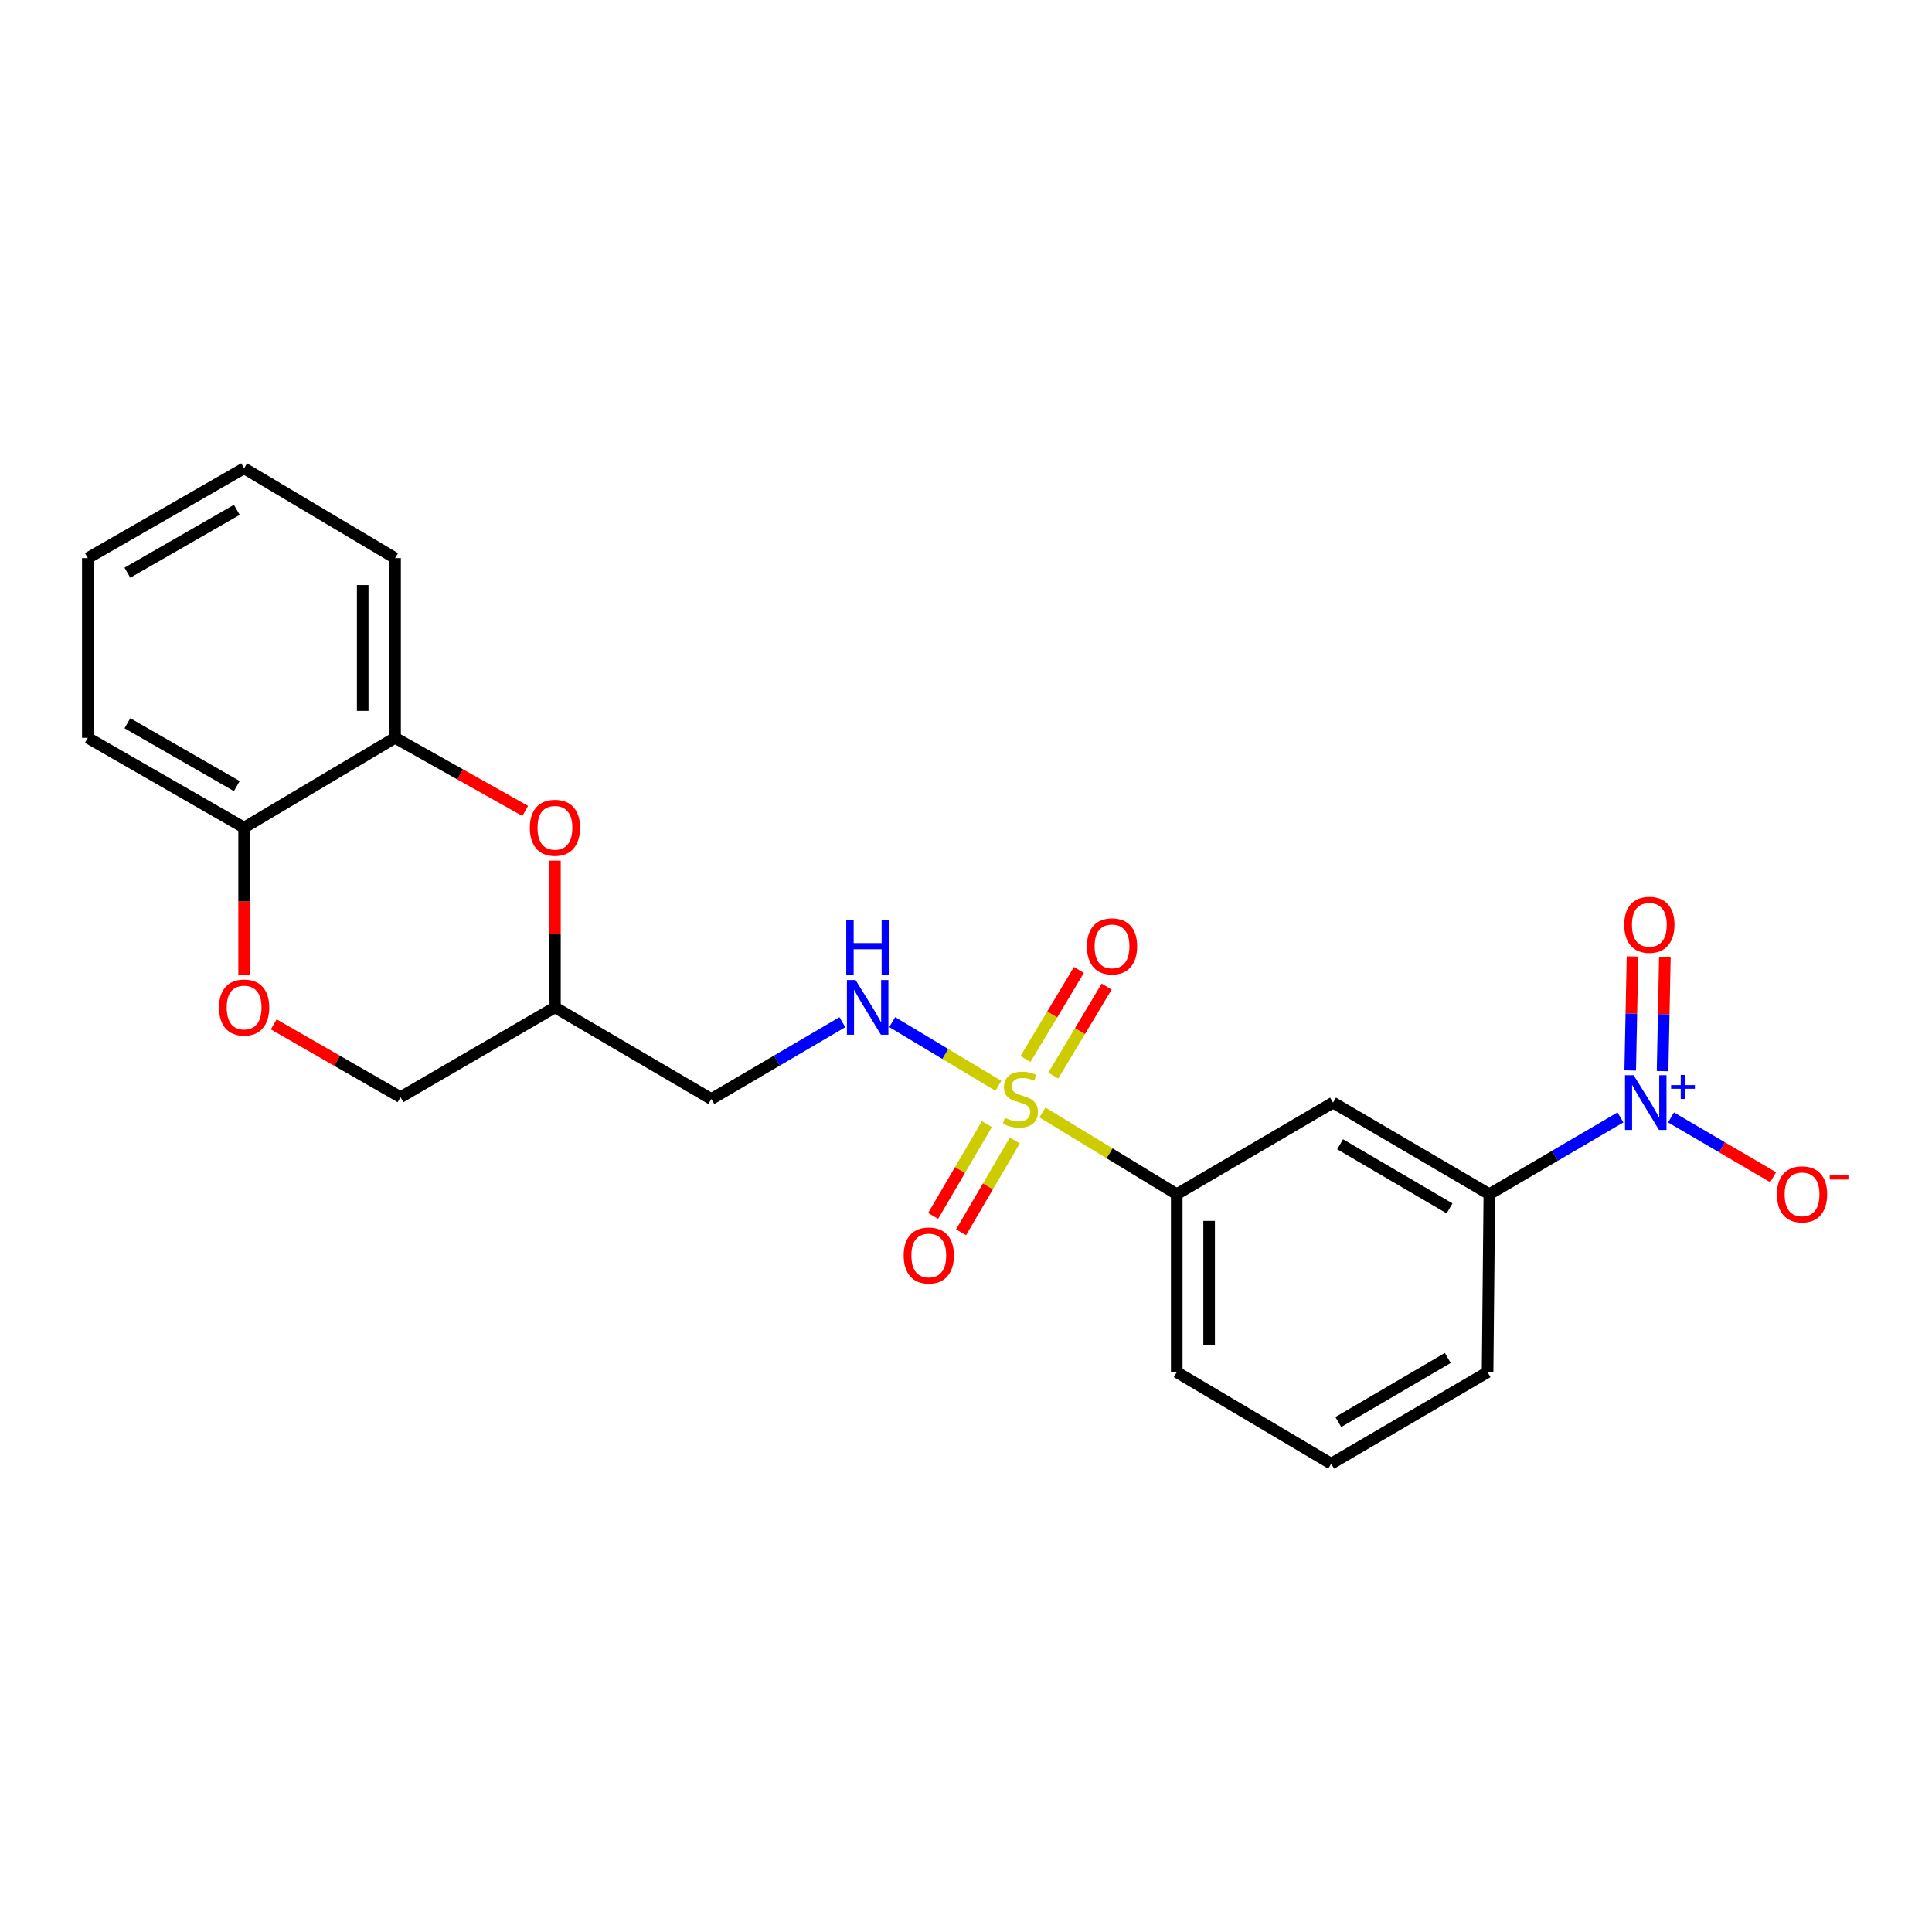 <?xml version='1.0' encoding='iso-8859-1'?>
<svg version='1.1' baseProfile='full'
              xmlns='http://www.w3.org/2000/svg'
                      xmlns:rdkit='http://www.rdkit.org/xml'
                      xmlns:xlink='http://www.w3.org/1999/xlink'
                  xml:space='preserve'
width='1000px' height='1000px' viewBox='0 0 1000 1000'>
<!-- END OF HEADER -->
<rect style='opacity:1.0;fill:#FFFFFF;stroke:none' width='1000' height='1000' x='0' y='0'> </rect>
<path class='bond-1' d='M 539.579,575.816 L 574.33,596.962' style='fill:none;fill-rule:evenodd;stroke:#CCCC00;stroke-width:6px;stroke-linecap:butt;stroke-linejoin:miter;stroke-opacity:1' />
<path class='bond-1' d='M 574.33,596.962 L 609.08,618.107' style='fill:none;fill-rule:evenodd;stroke:#000000;stroke-width:6px;stroke-linecap:butt;stroke-linejoin:miter;stroke-opacity:1' />
<path class='bond-2' d='M 516.746,562.016 L 489.278,545.528' style='fill:none;fill-rule:evenodd;stroke:#CCCC00;stroke-width:6px;stroke-linecap:butt;stroke-linejoin:miter;stroke-opacity:1' />
<path class='bond-2' d='M 489.278,545.528 L 461.81,529.039' style='fill:none;fill-rule:evenodd;stroke:#0000FF;stroke-width:6px;stroke-linecap:butt;stroke-linejoin:miter;stroke-opacity:1' />
<path class='bond-8' d='M 510.813,581.84 L 496.898,605.597' style='fill:none;fill-rule:evenodd;stroke:#CCCC00;stroke-width:6px;stroke-linecap:butt;stroke-linejoin:miter;stroke-opacity:1' />
<path class='bond-8' d='M 496.898,605.597 L 482.984,629.355' style='fill:none;fill-rule:evenodd;stroke:#FF0000;stroke-width:6px;stroke-linecap:butt;stroke-linejoin:miter;stroke-opacity:1' />
<path class='bond-8' d='M 525.27,590.308 L 511.355,614.065' style='fill:none;fill-rule:evenodd;stroke:#CCCC00;stroke-width:6px;stroke-linecap:butt;stroke-linejoin:miter;stroke-opacity:1' />
<path class='bond-8' d='M 511.355,614.065 L 497.44,637.822' style='fill:none;fill-rule:evenodd;stroke:#FF0000;stroke-width:6px;stroke-linecap:butt;stroke-linejoin:miter;stroke-opacity:1' />
<path class='bond-9' d='M 545.166,556.733 L 558.987,533.69' style='fill:none;fill-rule:evenodd;stroke:#CCCC00;stroke-width:6px;stroke-linecap:butt;stroke-linejoin:miter;stroke-opacity:1' />
<path class='bond-9' d='M 558.987,533.69 L 572.807,510.648' style='fill:none;fill-rule:evenodd;stroke:#FF0000;stroke-width:6px;stroke-linecap:butt;stroke-linejoin:miter;stroke-opacity:1' />
<path class='bond-9' d='M 530.798,548.115 L 544.619,525.073' style='fill:none;fill-rule:evenodd;stroke:#CCCC00;stroke-width:6px;stroke-linecap:butt;stroke-linejoin:miter;stroke-opacity:1' />
<path class='bond-9' d='M 544.619,525.073 L 558.439,502.03' style='fill:none;fill-rule:evenodd;stroke:#FF0000;stroke-width:6px;stroke-linecap:butt;stroke-linejoin:miter;stroke-opacity:1' />
<path class='bond-0' d='M 838.752,578.365 L 804.82,598.236' style='fill:none;fill-rule:evenodd;stroke:#0000FF;stroke-width:6px;stroke-linecap:butt;stroke-linejoin:miter;stroke-opacity:1' />
<path class='bond-0' d='M 804.82,598.236 L 770.887,618.107' style='fill:none;fill-rule:evenodd;stroke:#000000;stroke-width:6px;stroke-linecap:butt;stroke-linejoin:miter;stroke-opacity:1' />
<path class='bond-10' d='M 864.921,578.37 L 891.344,593.853' style='fill:none;fill-rule:evenodd;stroke:#0000FF;stroke-width:6px;stroke-linecap:butt;stroke-linejoin:miter;stroke-opacity:1' />
<path class='bond-10' d='M 891.344,593.853 L 917.767,609.337' style='fill:none;fill-rule:evenodd;stroke:#FF0000;stroke-width:6px;stroke-linecap:butt;stroke-linejoin:miter;stroke-opacity:1' />
<path class='bond-12' d='M 860.545,554.408 L 861.142,524.911' style='fill:none;fill-rule:evenodd;stroke:#0000FF;stroke-width:6px;stroke-linecap:butt;stroke-linejoin:miter;stroke-opacity:1' />
<path class='bond-12' d='M 861.142,524.911 L 861.738,495.413' style='fill:none;fill-rule:evenodd;stroke:#FF0000;stroke-width:6px;stroke-linecap:butt;stroke-linejoin:miter;stroke-opacity:1' />
<path class='bond-12' d='M 843.795,554.07 L 844.391,524.572' style='fill:none;fill-rule:evenodd;stroke:#0000FF;stroke-width:6px;stroke-linecap:butt;stroke-linejoin:miter;stroke-opacity:1' />
<path class='bond-12' d='M 844.391,524.572 L 844.987,495.074' style='fill:none;fill-rule:evenodd;stroke:#FF0000;stroke-width:6px;stroke-linecap:butt;stroke-linejoin:miter;stroke-opacity:1' />
<path class='bond-5' d='M 609.08,618.107 L 689.974,570.702' style='fill:none;fill-rule:evenodd;stroke:#000000;stroke-width:6px;stroke-linecap:butt;stroke-linejoin:miter;stroke-opacity:1' />
<path class='bond-16' d='M 609.08,618.107 L 609.08,710.226' style='fill:none;fill-rule:evenodd;stroke:#000000;stroke-width:6px;stroke-linecap:butt;stroke-linejoin:miter;stroke-opacity:1' />
<path class='bond-16' d='M 625.834,631.925 L 625.834,696.408' style='fill:none;fill-rule:evenodd;stroke:#000000;stroke-width:6px;stroke-linecap:butt;stroke-linejoin:miter;stroke-opacity:1' />
<path class='bond-14' d='M 436.012,529.08 L 402.098,548.965' style='fill:none;fill-rule:evenodd;stroke:#0000FF;stroke-width:6px;stroke-linecap:butt;stroke-linejoin:miter;stroke-opacity:1' />
<path class='bond-14' d='M 402.098,548.965 L 368.184,568.85' style='fill:none;fill-rule:evenodd;stroke:#000000;stroke-width:6px;stroke-linecap:butt;stroke-linejoin:miter;stroke-opacity:1' />
<path class='bond-3' d='M 287.234,445.462 L 287.234,483.435' style='fill:none;fill-rule:evenodd;stroke:#FF0000;stroke-width:6px;stroke-linecap:butt;stroke-linejoin:miter;stroke-opacity:1' />
<path class='bond-3' d='M 287.234,483.435 L 287.234,521.408' style='fill:none;fill-rule:evenodd;stroke:#000000;stroke-width:6px;stroke-linecap:butt;stroke-linejoin:miter;stroke-opacity:1' />
<path class='bond-7' d='M 271.862,419.741 L 238.175,400.817' style='fill:none;fill-rule:evenodd;stroke:#FF0000;stroke-width:6px;stroke-linecap:butt;stroke-linejoin:miter;stroke-opacity:1' />
<path class='bond-7' d='M 238.175,400.817 L 204.488,381.893' style='fill:none;fill-rule:evenodd;stroke:#000000;stroke-width:6px;stroke-linecap:butt;stroke-linejoin:miter;stroke-opacity:1' />
<path class='bond-4' d='M 770.887,618.107 L 689.974,570.702' style='fill:none;fill-rule:evenodd;stroke:#000000;stroke-width:6px;stroke-linecap:butt;stroke-linejoin:miter;stroke-opacity:1' />
<path class='bond-4' d='M 750.281,625.452 L 693.642,592.269' style='fill:none;fill-rule:evenodd;stroke:#000000;stroke-width:6px;stroke-linecap:butt;stroke-linejoin:miter;stroke-opacity:1' />
<path class='bond-23' d='M 770.887,618.107 L 769.975,710.226' style='fill:none;fill-rule:evenodd;stroke:#000000;stroke-width:6px;stroke-linecap:butt;stroke-linejoin:miter;stroke-opacity:1' />
<path class='bond-6' d='M 141.682,530.213 L 174.491,549.052' style='fill:none;fill-rule:evenodd;stroke:#FF0000;stroke-width:6px;stroke-linecap:butt;stroke-linejoin:miter;stroke-opacity:1' />
<path class='bond-6' d='M 174.491,549.052 L 207.299,567.891' style='fill:none;fill-rule:evenodd;stroke:#000000;stroke-width:6px;stroke-linecap:butt;stroke-linejoin:miter;stroke-opacity:1' />
<path class='bond-11' d='M 126.349,504.762 L 126.349,466.569' style='fill:none;fill-rule:evenodd;stroke:#FF0000;stroke-width:6px;stroke-linecap:butt;stroke-linejoin:miter;stroke-opacity:1' />
<path class='bond-11' d='M 126.349,466.569 L 126.349,428.376' style='fill:none;fill-rule:evenodd;stroke:#000000;stroke-width:6px;stroke-linecap:butt;stroke-linejoin:miter;stroke-opacity:1' />
<path class='bond-19' d='M 204.488,381.893 L 204.488,288.871' style='fill:none;fill-rule:evenodd;stroke:#000000;stroke-width:6px;stroke-linecap:butt;stroke-linejoin:miter;stroke-opacity:1' />
<path class='bond-19' d='M 187.734,367.94 L 187.734,302.824' style='fill:none;fill-rule:evenodd;stroke:#000000;stroke-width:6px;stroke-linecap:butt;stroke-linejoin:miter;stroke-opacity:1' />
<path class='bond-24' d='M 204.488,381.893 L 126.349,428.376' style='fill:none;fill-rule:evenodd;stroke:#000000;stroke-width:6px;stroke-linecap:butt;stroke-linejoin:miter;stroke-opacity:1' />
<path class='bond-20' d='M 126.349,428.376 L 45.455,381.893' style='fill:none;fill-rule:evenodd;stroke:#000000;stroke-width:6px;stroke-linecap:butt;stroke-linejoin:miter;stroke-opacity:1' />
<path class='bond-20' d='M 122.562,406.877 L 65.936,374.339' style='fill:none;fill-rule:evenodd;stroke:#000000;stroke-width:6px;stroke-linecap:butt;stroke-linejoin:miter;stroke-opacity:1' />
<path class='bond-13' d='M 287.234,521.408 L 368.184,568.85' style='fill:none;fill-rule:evenodd;stroke:#000000;stroke-width:6px;stroke-linecap:butt;stroke-linejoin:miter;stroke-opacity:1' />
<path class='bond-15' d='M 287.234,521.408 L 207.299,567.891' style='fill:none;fill-rule:evenodd;stroke:#000000;stroke-width:6px;stroke-linecap:butt;stroke-linejoin:miter;stroke-opacity:1' />
<path class='bond-18' d='M 609.08,710.226 L 689.025,757.612' style='fill:none;fill-rule:evenodd;stroke:#000000;stroke-width:6px;stroke-linecap:butt;stroke-linejoin:miter;stroke-opacity:1' />
<path class='bond-17' d='M 769.975,710.226 L 689.025,757.612' style='fill:none;fill-rule:evenodd;stroke:#000000;stroke-width:6px;stroke-linecap:butt;stroke-linejoin:miter;stroke-opacity:1' />
<path class='bond-17' d='M 749.369,702.875 L 692.704,736.046' style='fill:none;fill-rule:evenodd;stroke:#000000;stroke-width:6px;stroke-linecap:butt;stroke-linejoin:miter;stroke-opacity:1' />
<path class='bond-21' d='M 204.488,288.871 L 126.349,242.388' style='fill:none;fill-rule:evenodd;stroke:#000000;stroke-width:6px;stroke-linecap:butt;stroke-linejoin:miter;stroke-opacity:1' />
<path class='bond-22' d='M 45.455,381.893 L 45.455,288.871' style='fill:none;fill-rule:evenodd;stroke:#000000;stroke-width:6px;stroke-linecap:butt;stroke-linejoin:miter;stroke-opacity:1' />
<path class='bond-25' d='M 126.349,242.388 L 45.455,288.871' style='fill:none;fill-rule:evenodd;stroke:#000000;stroke-width:6px;stroke-linecap:butt;stroke-linejoin:miter;stroke-opacity:1' />
<path class='bond-25' d='M 122.562,263.887 L 65.936,296.425' style='fill:none;fill-rule:evenodd;stroke:#000000;stroke-width:6px;stroke-linecap:butt;stroke-linejoin:miter;stroke-opacity:1' />
<path  class='atom-0' d='M 520.13 578.57
Q 520.45 578.69, 521.77 579.25
Q 523.09 579.81, 524.53 580.17
Q 526.01 580.49, 527.45 580.49
Q 530.13 580.49, 531.69 579.21
Q 533.25 577.89, 533.25 575.61
Q 533.25 574.05, 532.45 573.09
Q 531.69 572.13, 530.49 571.61
Q 529.29 571.09, 527.29 570.49
Q 524.77 569.73, 523.25 569.01
Q 521.77 568.29, 520.69 566.77
Q 519.65 565.25, 519.65 562.69
Q 519.65 559.13, 522.05 556.93
Q 524.49 554.73, 529.29 554.73
Q 532.57 554.73, 536.29 556.29
L 535.37 559.37
Q 531.97 557.97, 529.41 557.97
Q 526.65 557.97, 525.13 559.13
Q 523.61 560.25, 523.65 562.21
Q 523.65 563.73, 524.41 564.65
Q 525.21 565.57, 526.33 566.09
Q 527.49 566.61, 529.41 567.21
Q 531.97 568.01, 533.49 568.81
Q 535.01 569.61, 536.09 571.25
Q 537.21 572.85, 537.21 575.61
Q 537.21 579.53, 534.57 581.65
Q 531.97 583.73, 527.61 583.73
Q 525.09 583.73, 523.17 583.17
Q 521.29 582.65, 519.05 581.73
L 520.13 578.57
' fill='#CCCC00'/>
<path  class='atom-1' d='M 845.577 556.542
L 854.857 571.542
Q 855.777 573.022, 857.257 575.702
Q 858.737 578.382, 858.817 578.542
L 858.817 556.542
L 862.577 556.542
L 862.577 584.862
L 858.697 584.862
L 848.737 568.462
Q 847.577 566.542, 846.337 564.342
Q 845.137 562.142, 844.777 561.462
L 844.777 584.862
L 841.097 584.862
L 841.097 556.542
L 845.577 556.542
' fill='#0000FF'/>
<path  class='atom-1' d='M 864.953 561.647
L 869.943 561.647
L 869.943 556.393
L 872.161 556.393
L 872.161 561.647
L 877.282 561.647
L 877.282 563.548
L 872.161 563.548
L 872.161 568.828
L 869.943 568.828
L 869.943 563.548
L 864.953 563.548
L 864.953 561.647
' fill='#0000FF'/>
<path  class='atom-3' d='M 442.837 507.248
L 452.117 522.248
Q 453.037 523.728, 454.517 526.408
Q 455.997 529.088, 456.077 529.248
L 456.077 507.248
L 459.837 507.248
L 459.837 535.568
L 455.957 535.568
L 445.997 519.168
Q 444.837 517.248, 443.597 515.048
Q 442.397 512.848, 442.037 512.168
L 442.037 535.568
L 438.357 535.568
L 438.357 507.248
L 442.837 507.248
' fill='#0000FF'/>
<path  class='atom-3' d='M 438.017 476.096
L 441.857 476.096
L 441.857 488.136
L 456.337 488.136
L 456.337 476.096
L 460.177 476.096
L 460.177 504.416
L 456.337 504.416
L 456.337 491.336
L 441.857 491.336
L 441.857 504.416
L 438.017 504.416
L 438.017 476.096
' fill='#0000FF'/>
<path  class='atom-4' d='M 274.234 428.456
Q 274.234 421.656, 277.594 417.856
Q 280.954 414.056, 287.234 414.056
Q 293.514 414.056, 296.874 417.856
Q 300.234 421.656, 300.234 428.456
Q 300.234 435.336, 296.834 439.256
Q 293.434 443.136, 287.234 443.136
Q 280.994 443.136, 277.594 439.256
Q 274.234 435.376, 274.234 428.456
M 287.234 439.936
Q 291.554 439.936, 293.874 437.056
Q 296.234 434.136, 296.234 428.456
Q 296.234 422.896, 293.874 420.096
Q 291.554 417.256, 287.234 417.256
Q 282.914 417.256, 280.554 420.056
Q 278.234 422.856, 278.234 428.456
Q 278.234 434.176, 280.554 437.056
Q 282.914 439.936, 287.234 439.936
' fill='#FF0000'/>
<path  class='atom-7' d='M 113.349 521.488
Q 113.349 514.688, 116.709 510.888
Q 120.069 507.088, 126.349 507.088
Q 132.629 507.088, 135.989 510.888
Q 139.349 514.688, 139.349 521.488
Q 139.349 528.368, 135.949 532.288
Q 132.549 536.168, 126.349 536.168
Q 120.109 536.168, 116.709 532.288
Q 113.349 528.408, 113.349 521.488
M 126.349 532.968
Q 130.669 532.968, 132.989 530.088
Q 135.349 527.168, 135.349 521.488
Q 135.349 515.928, 132.989 513.128
Q 130.669 510.288, 126.349 510.288
Q 122.029 510.288, 119.669 513.088
Q 117.349 515.888, 117.349 521.488
Q 117.349 527.208, 119.669 530.088
Q 122.029 532.968, 126.349 532.968
' fill='#FF0000'/>
<path  class='atom-9' d='M 467.744 649.833
Q 467.744 643.033, 471.104 639.233
Q 474.464 635.433, 480.744 635.433
Q 487.024 635.433, 490.384 639.233
Q 493.744 643.033, 493.744 649.833
Q 493.744 656.713, 490.344 660.633
Q 486.944 664.513, 480.744 664.513
Q 474.504 664.513, 471.104 660.633
Q 467.744 656.753, 467.744 649.833
M 480.744 661.313
Q 485.064 661.313, 487.384 658.433
Q 489.744 655.513, 489.744 649.833
Q 489.744 644.273, 487.384 641.473
Q 485.064 638.633, 480.744 638.633
Q 476.424 638.633, 474.064 641.433
Q 471.744 644.233, 471.744 649.833
Q 471.744 655.553, 474.064 658.433
Q 476.424 661.313, 480.744 661.313
' fill='#FF0000'/>
<path  class='atom-10' d='M 562.572 489.832
Q 562.572 483.032, 565.932 479.232
Q 569.292 475.432, 575.572 475.432
Q 581.852 475.432, 585.212 479.232
Q 588.572 483.032, 588.572 489.832
Q 588.572 496.712, 585.172 500.632
Q 581.772 504.512, 575.572 504.512
Q 569.332 504.512, 565.932 500.632
Q 562.572 496.752, 562.572 489.832
M 575.572 501.312
Q 579.892 501.312, 582.212 498.432
Q 584.572 495.512, 584.572 489.832
Q 584.572 484.272, 582.212 481.472
Q 579.892 478.632, 575.572 478.632
Q 571.252 478.632, 568.892 481.432
Q 566.572 484.232, 566.572 489.832
Q 566.572 495.552, 568.892 498.432
Q 571.252 501.312, 575.572 501.312
' fill='#FF0000'/>
<path  class='atom-11' d='M 919.732 618.187
Q 919.732 611.387, 923.092 607.587
Q 926.452 603.787, 932.732 603.787
Q 939.012 603.787, 942.372 607.587
Q 945.732 611.387, 945.732 618.187
Q 945.732 625.067, 942.332 628.987
Q 938.932 632.867, 932.732 632.867
Q 926.492 632.867, 923.092 628.987
Q 919.732 625.107, 919.732 618.187
M 932.732 629.667
Q 937.052 629.667, 939.372 626.787
Q 941.732 623.867, 941.732 618.187
Q 941.732 612.627, 939.372 609.827
Q 937.052 606.987, 932.732 606.987
Q 928.412 606.987, 926.052 609.787
Q 923.732 612.587, 923.732 618.187
Q 923.732 623.907, 926.052 626.787
Q 928.412 629.667, 932.732 629.667
' fill='#FF0000'/>
<path  class='atom-11' d='M 947.052 608.409
L 956.74 608.409
L 956.74 610.521
L 947.052 610.521
L 947.052 608.409
' fill='#FF0000'/>
<path  class='atom-13' d='M 840.699 478.672
Q 840.699 471.872, 844.059 468.072
Q 847.419 464.272, 853.699 464.272
Q 859.979 464.272, 863.339 468.072
Q 866.699 471.872, 866.699 478.672
Q 866.699 485.552, 863.299 489.472
Q 859.899 493.352, 853.699 493.352
Q 847.459 493.352, 844.059 489.472
Q 840.699 485.592, 840.699 478.672
M 853.699 490.152
Q 858.019 490.152, 860.339 487.272
Q 862.699 484.352, 862.699 478.672
Q 862.699 473.112, 860.339 470.312
Q 858.019 467.472, 853.699 467.472
Q 849.379 467.472, 847.019 470.272
Q 844.699 473.072, 844.699 478.672
Q 844.699 484.392, 847.019 487.272
Q 849.379 490.152, 853.699 490.152
' fill='#FF0000'/>
</svg>
